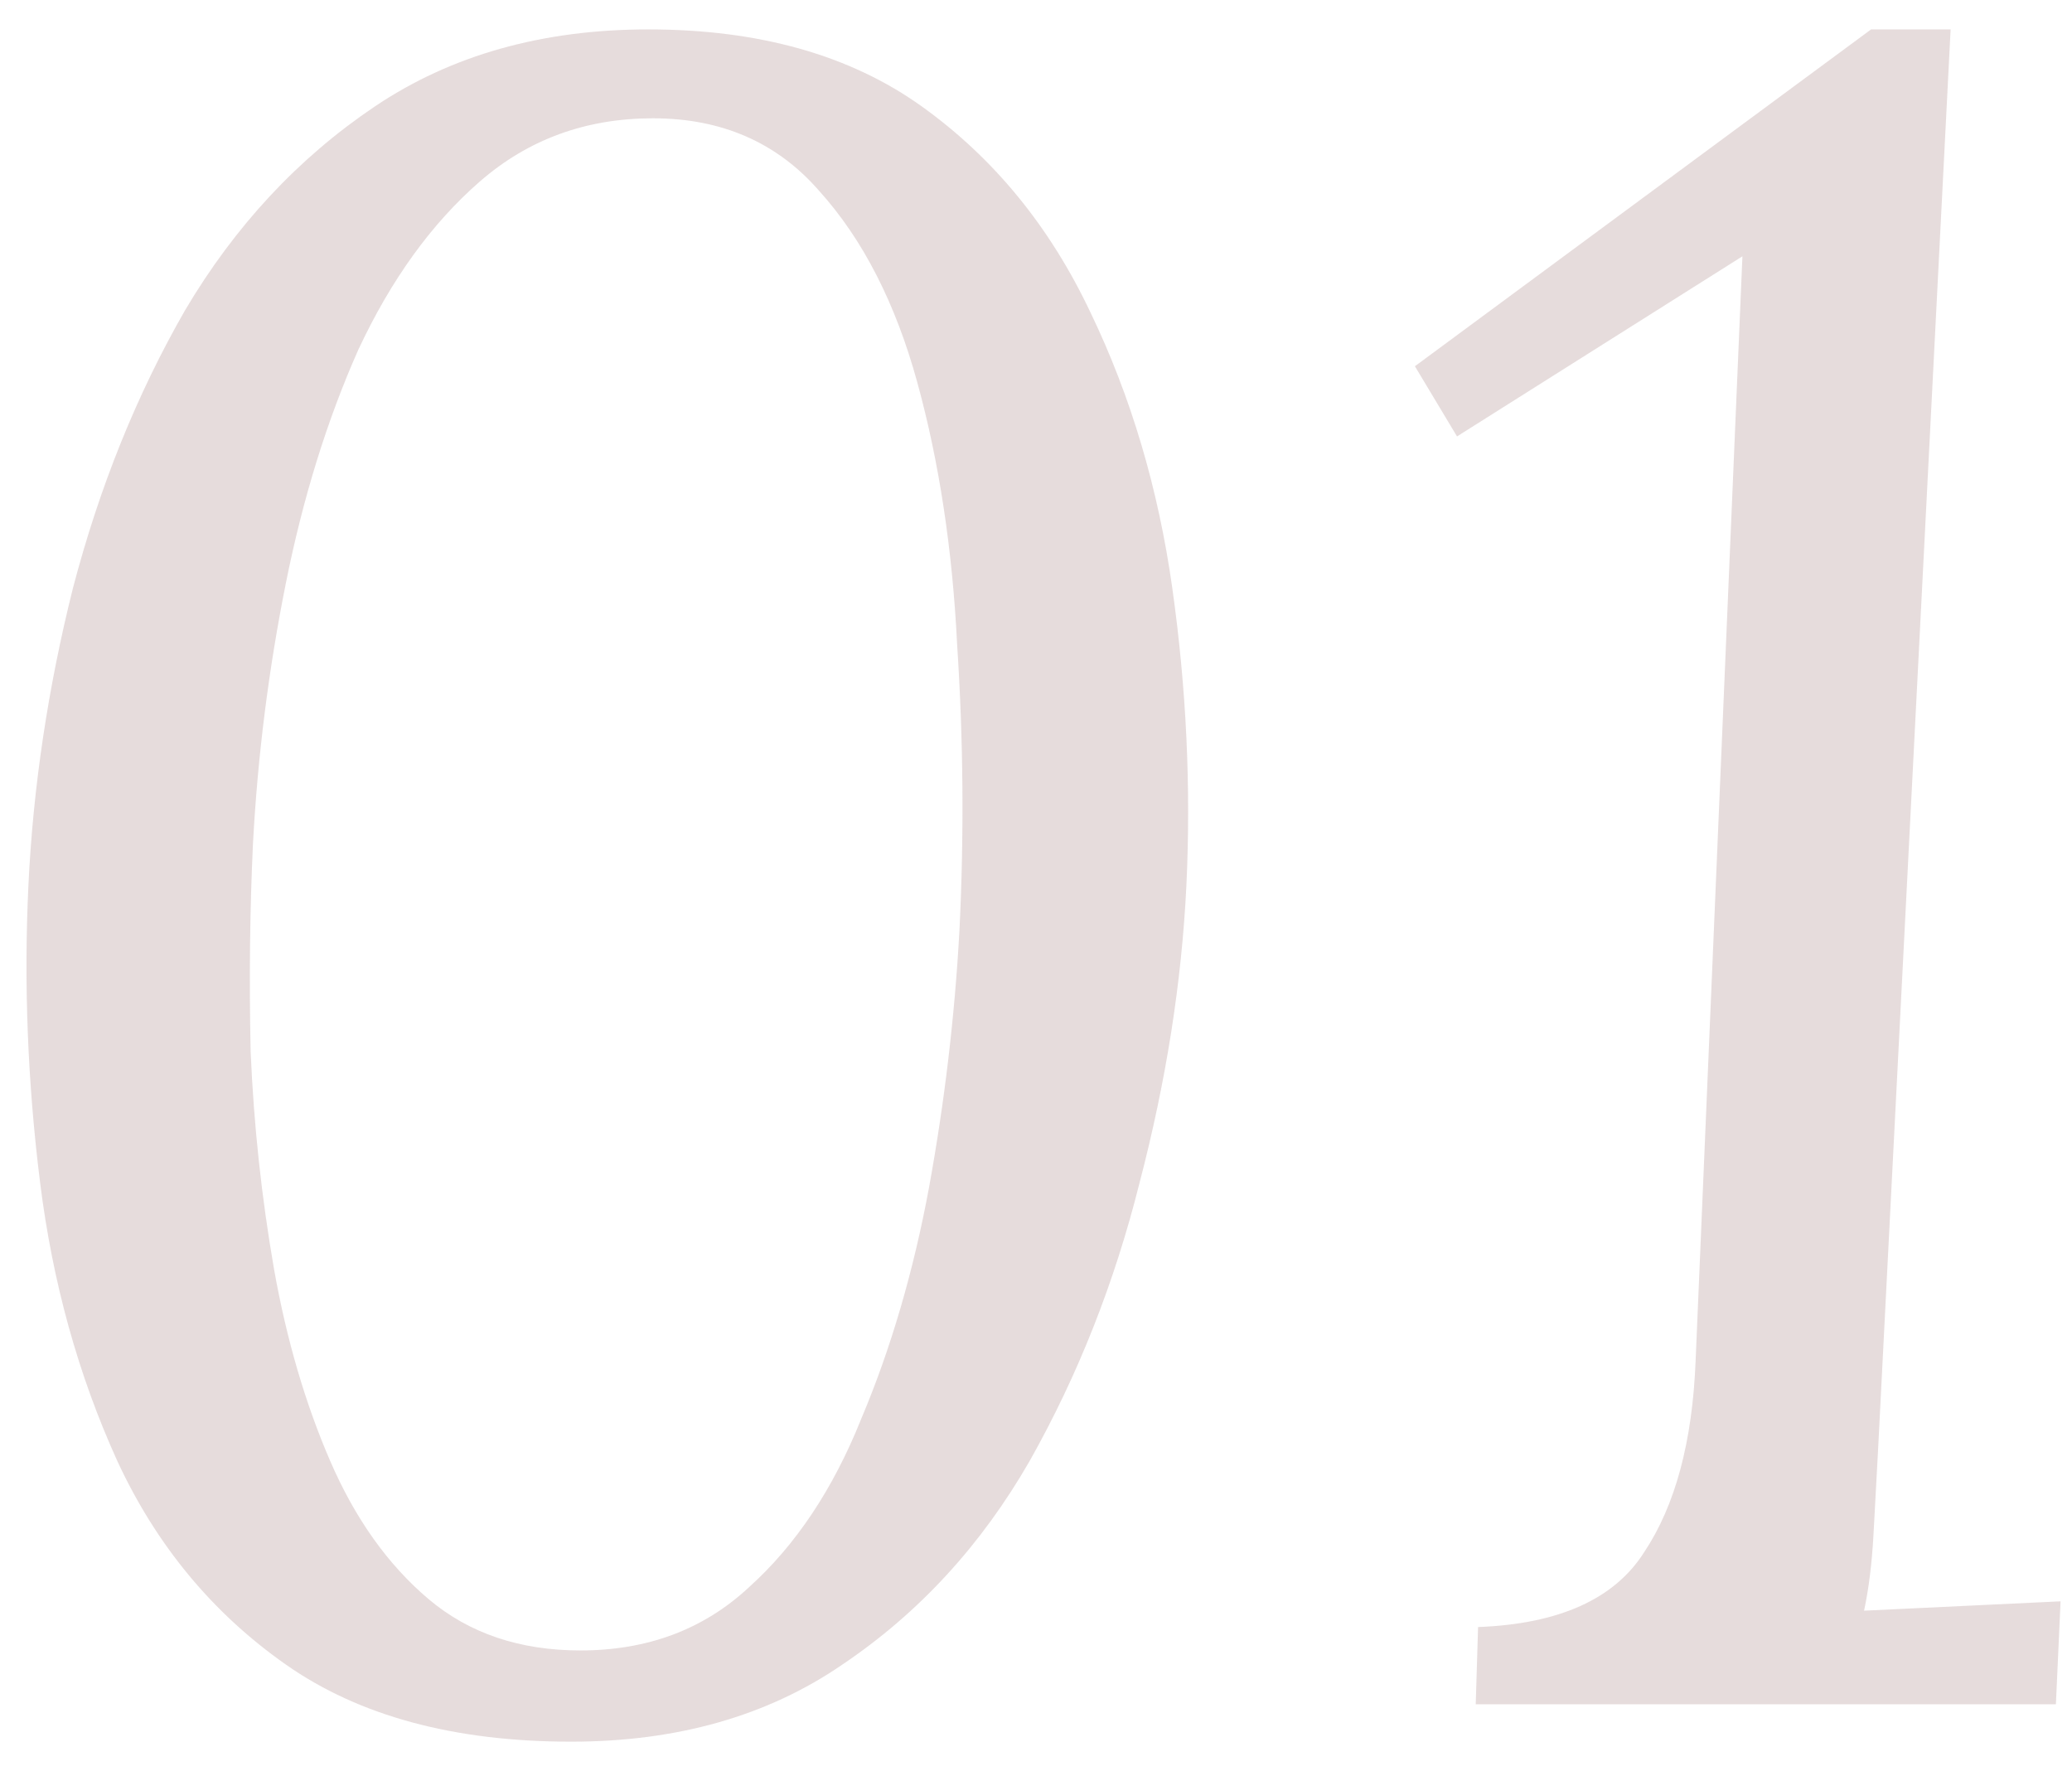 <?xml version="1.0" encoding="UTF-8"?> <svg xmlns="http://www.w3.org/2000/svg" width="62" height="53" viewBox="0 0 62 53" fill="none"> <path d="M19.4 0.88C22.713 0.88 25.443 1.65 27.59 3.19C29.737 4.73 31.417 6.783 32.63 9.35C33.843 11.87 34.66 14.623 35.08 17.61C35.5 20.597 35.64 23.56 35.5 26.5C35.36 29.393 34.893 32.357 34.1 35.39C33.353 38.377 32.257 41.153 30.81 43.72C29.363 46.24 27.497 48.27 25.21 49.81C22.97 51.35 20.263 52.12 17.09 52.12C13.59 52.12 10.743 51.35 8.55 49.81C6.357 48.27 4.677 46.24 3.51 43.72C2.343 41.153 1.573 38.377 1.2 35.39C0.827 32.403 0.71 29.44 0.85 26.5C0.99 23.56 1.433 20.597 2.18 17.61C2.973 14.577 4.093 11.8 5.54 9.28C7.033 6.76 8.923 4.73 11.21 3.19C13.497 1.65 16.227 0.88 19.4 0.88ZM19.54 3.54C17.533 3.54 15.807 4.17 14.36 5.43C12.913 6.69 11.7 8.37 10.72 10.47C9.787 12.57 9.063 14.903 8.55 17.47C8.037 20.037 7.71 22.627 7.57 25.24C7.477 27.2 7.453 29.277 7.5 31.47C7.593 33.663 7.827 35.833 8.2 37.98C8.573 40.08 9.133 41.993 9.88 43.72C10.627 45.447 11.607 46.823 12.82 47.85C14.033 48.877 15.55 49.39 17.37 49.39C19.377 49.39 21.057 48.76 22.41 47.5C23.81 46.24 24.93 44.56 25.77 42.46C26.657 40.36 27.333 38.05 27.8 35.53C28.267 32.963 28.57 30.397 28.71 27.83C28.85 24.983 28.827 22.137 28.64 19.29C28.5 16.443 28.103 13.83 27.45 11.45C26.797 9.07 25.817 7.157 24.51 5.71C23.25 4.263 21.593 3.54 19.54 3.54ZM58.368 0.88L56.198 43.37C56.151 44.257 56.104 45.12 56.058 45.96C56.011 46.8 55.918 47.547 55.778 48.2C56.758 48.153 57.738 48.107 58.718 48.06C59.698 48.013 60.678 47.967 61.658 47.92L61.518 51H44.158L44.228 48.69C46.654 48.597 48.311 47.85 49.198 46.45C50.131 45.05 50.644 43.137 50.738 40.71L52.138 7.67L43.598 13.06L42.338 10.96L55.988 0.88H58.368Z" fill="#B19292" fill-opacity="0.32"></path> </svg> 